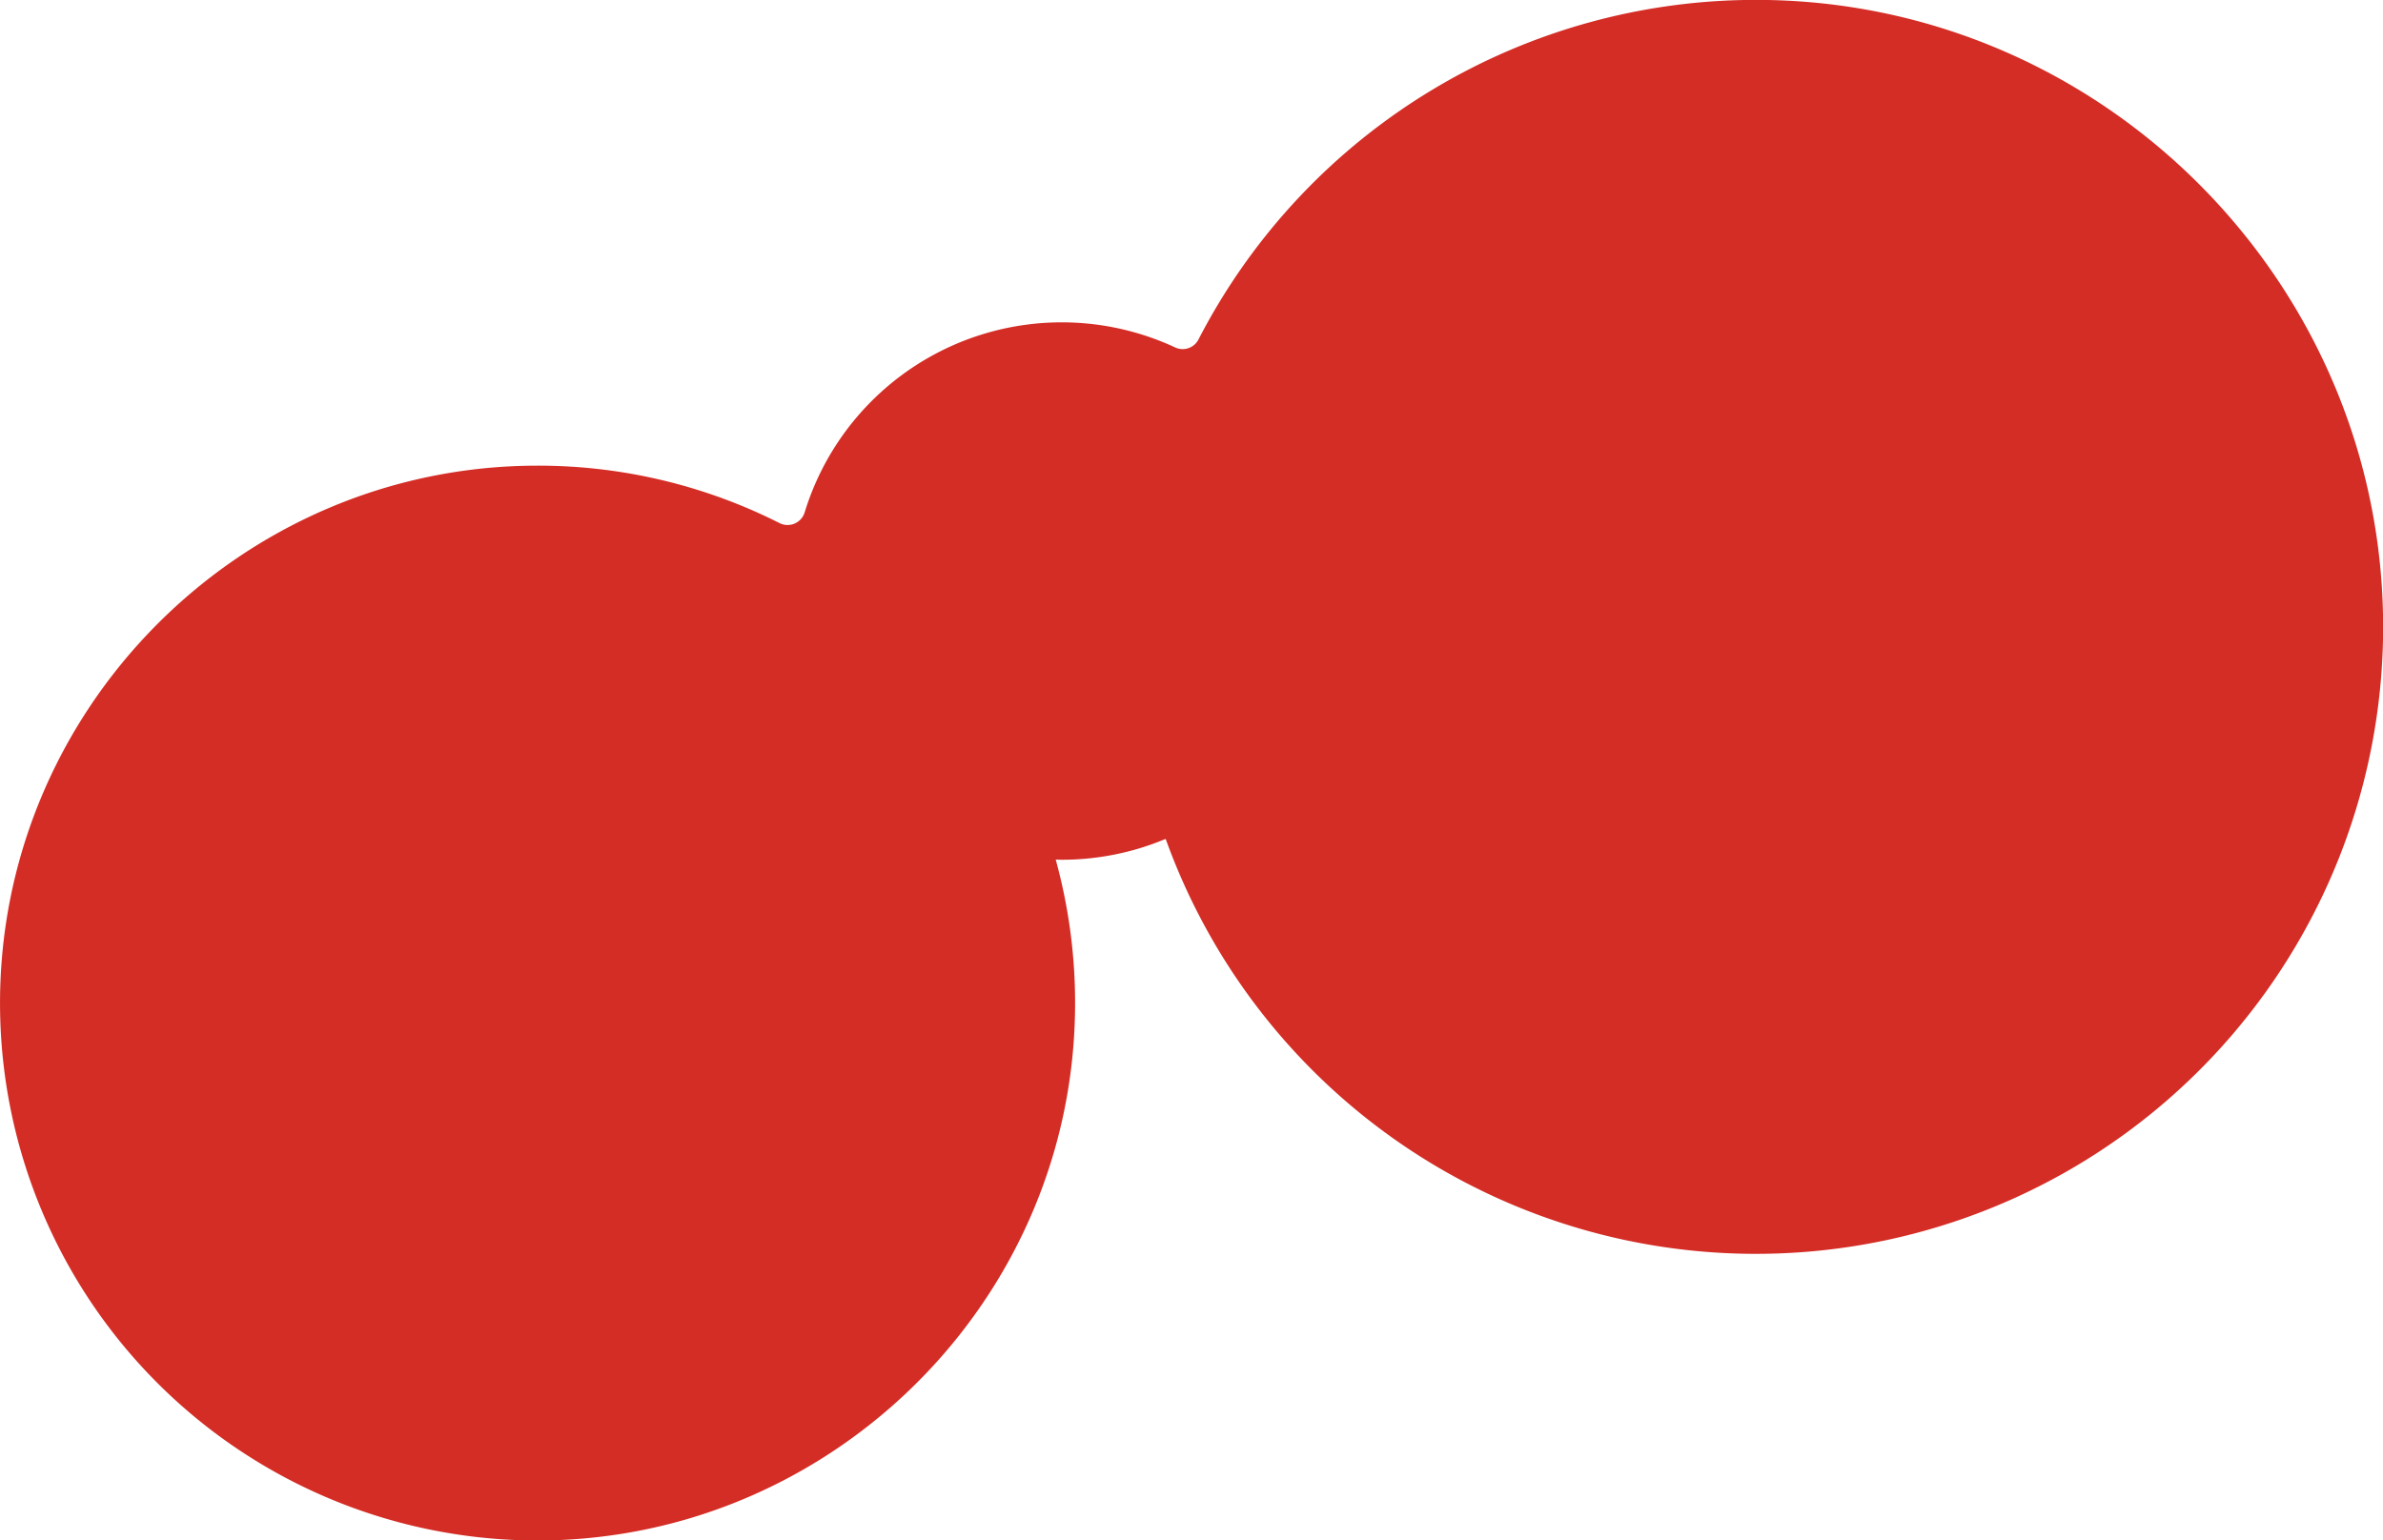 <svg xmlns="http://www.w3.org/2000/svg" width="532.28" height="344.154" viewBox="0 0 532.28 344.154">
  <defs>
    <style>
      .cls-1 {
        fill: #d42d26;
        fill-rule: evenodd;
      }
    </style>
  </defs>
  <path id="cloud" class="cls-1" d="M1377.65,722.643a140.076,140.076,0,0,0-126.2,75.854,3.965,3.965,0,0,1-5.19,1.792,60.058,60.058,0,0,0-82.78,36.851,3.985,3.985,0,0,1-5.63,2.373,119.541,119.541,0,0,0-54.03-12.821c-66.6,0-120.82,54.867-120.056,121.473A120.074,120.074,0,0,0,1101.62,1066.81c66.03,1.19,121.13-51.94,122.25-117.973a120.5,120.5,0,0,0-4.31-34.129c0.44,0.01.88,0.033,1.33,0.033a59.872,59.872,0,0,0,23.23-4.661,140.1,140.1,0,0,0,271.93-45.6C1517,787.385,1454.75,723.544,1377.65,722.643Z" transform="translate(-983.75 -722.656)"/>
</svg>
